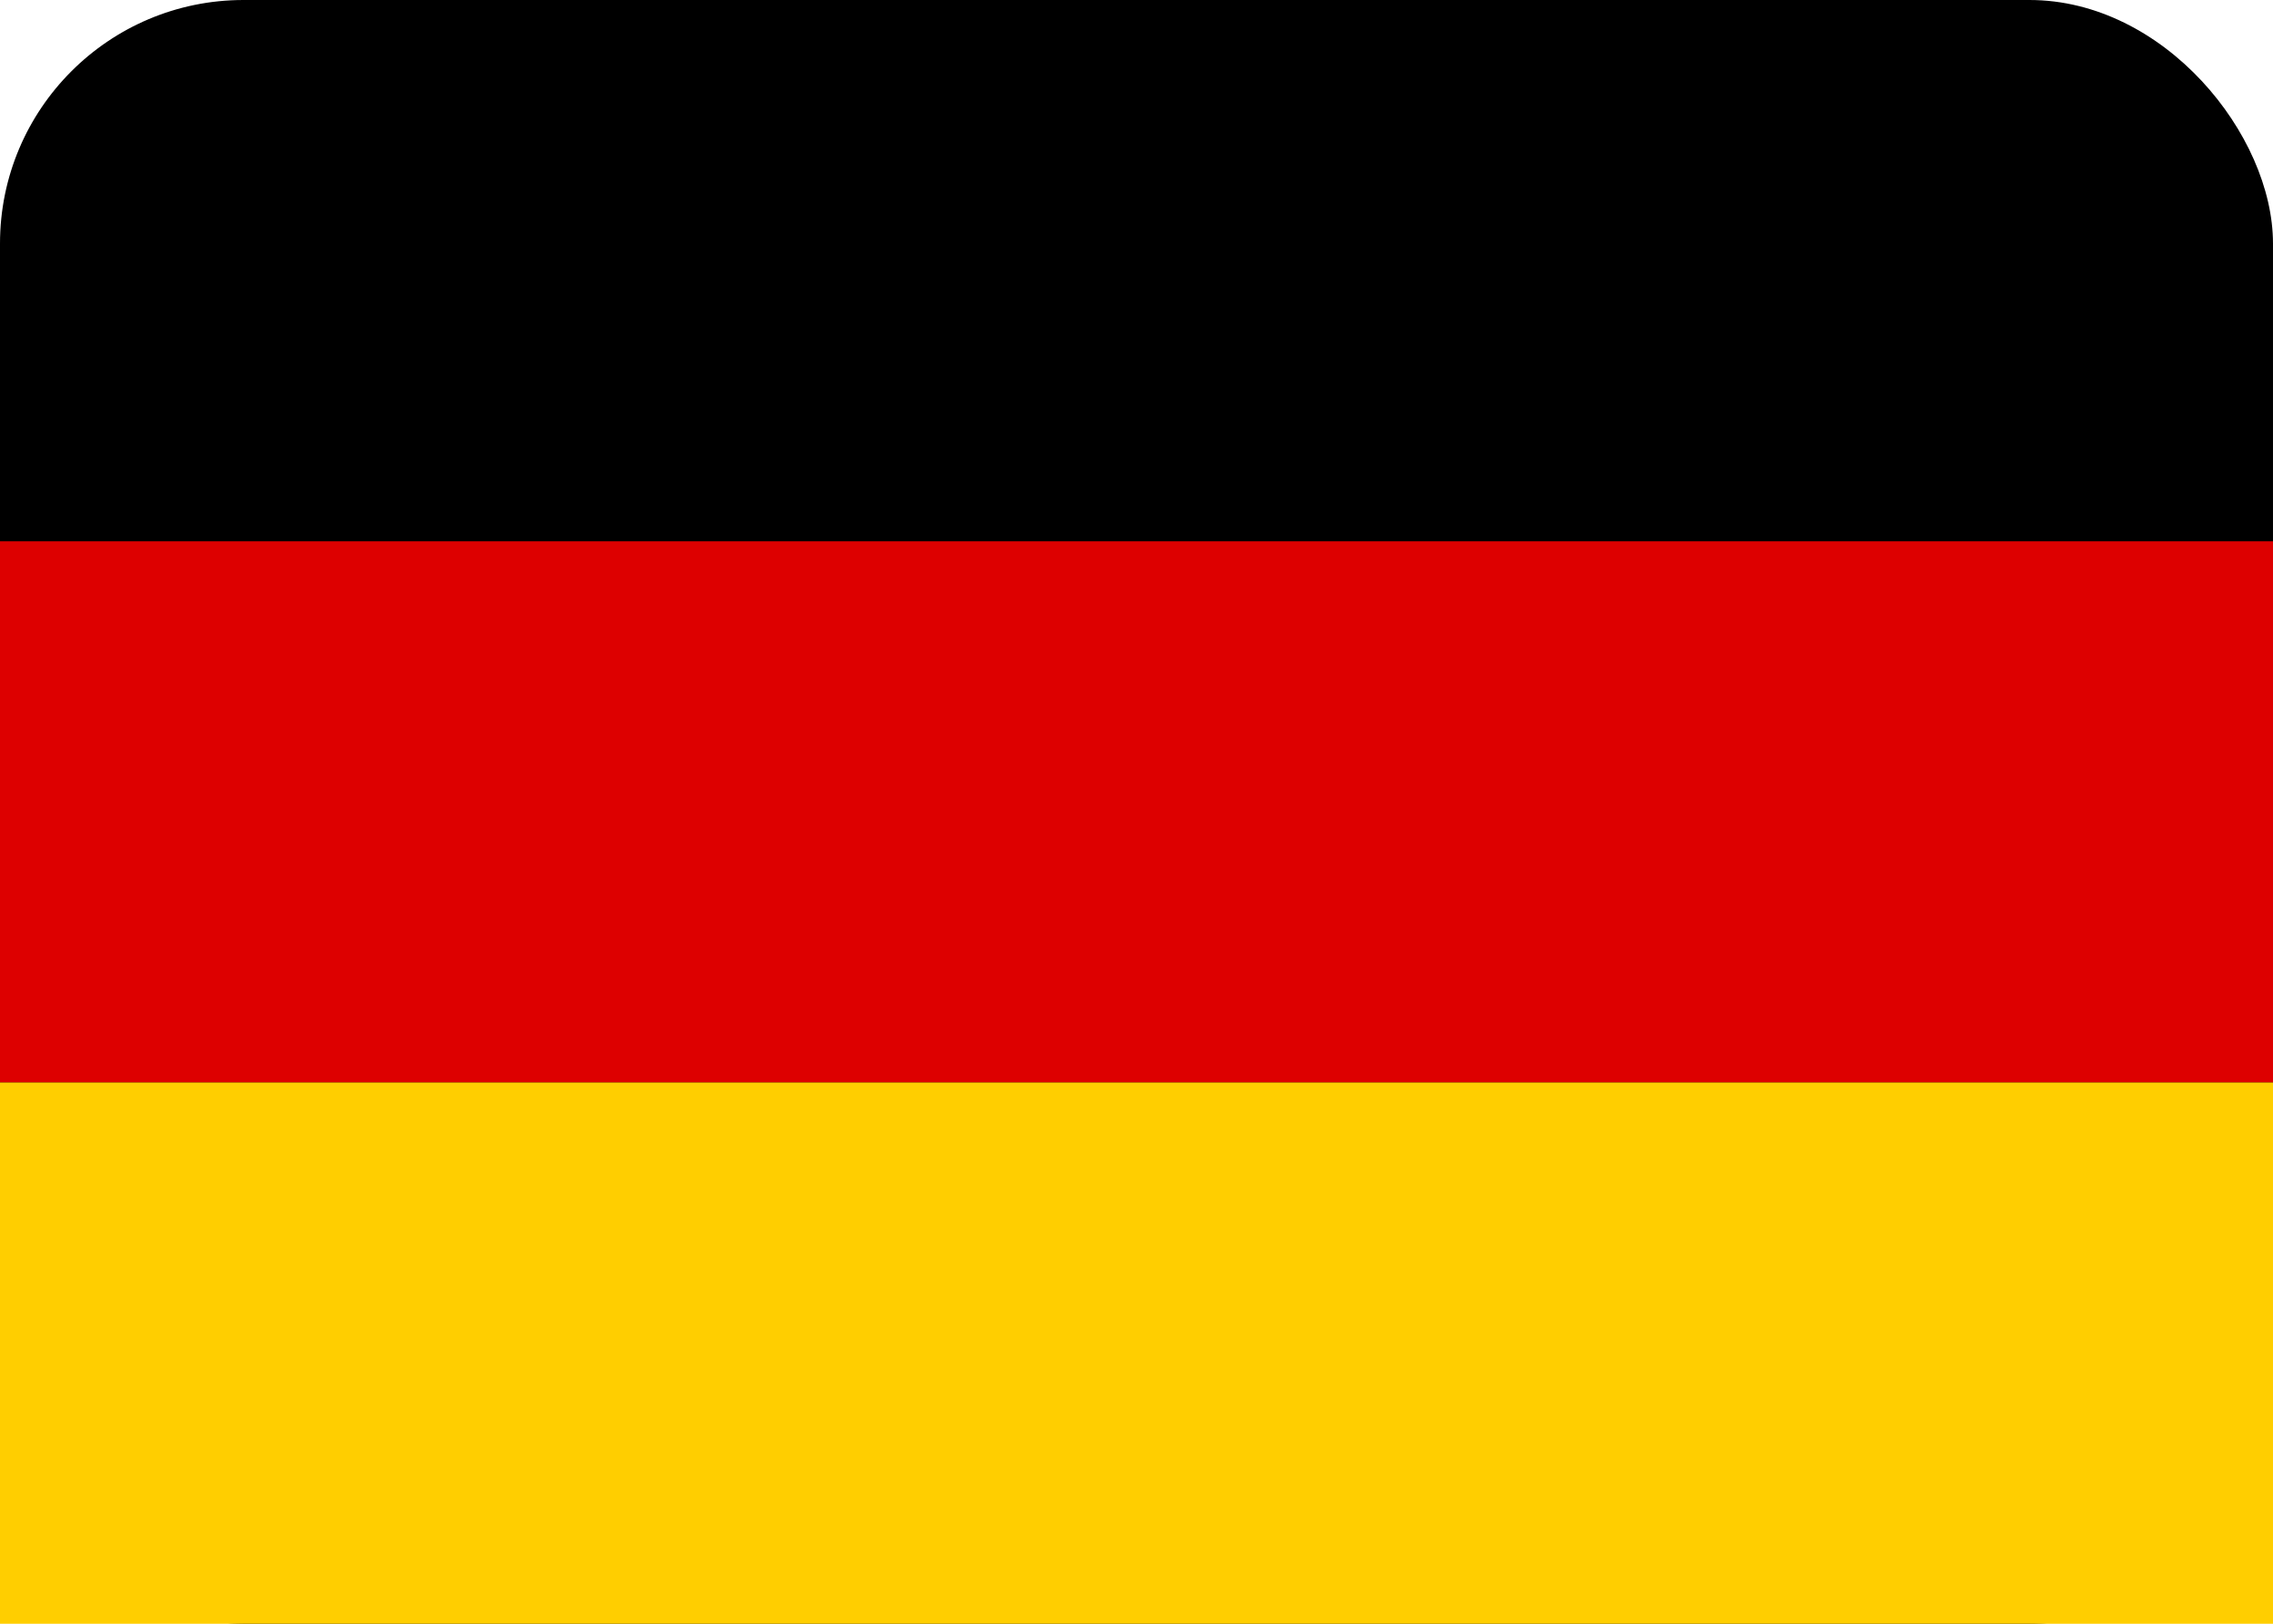 <svg width="28" height="20" viewBox="0 0 28 20" fill="none" xmlns="http://www.w3.org/2000/svg">
    <rect width="28" height="20" rx="3" fill="#000"/>
    <rect y="6.667" width="28" height="6.667" fill="#D00"/>
    <rect y="13.333" width="28" height="6.667" fill="#FFCE00"/>
</svg>
